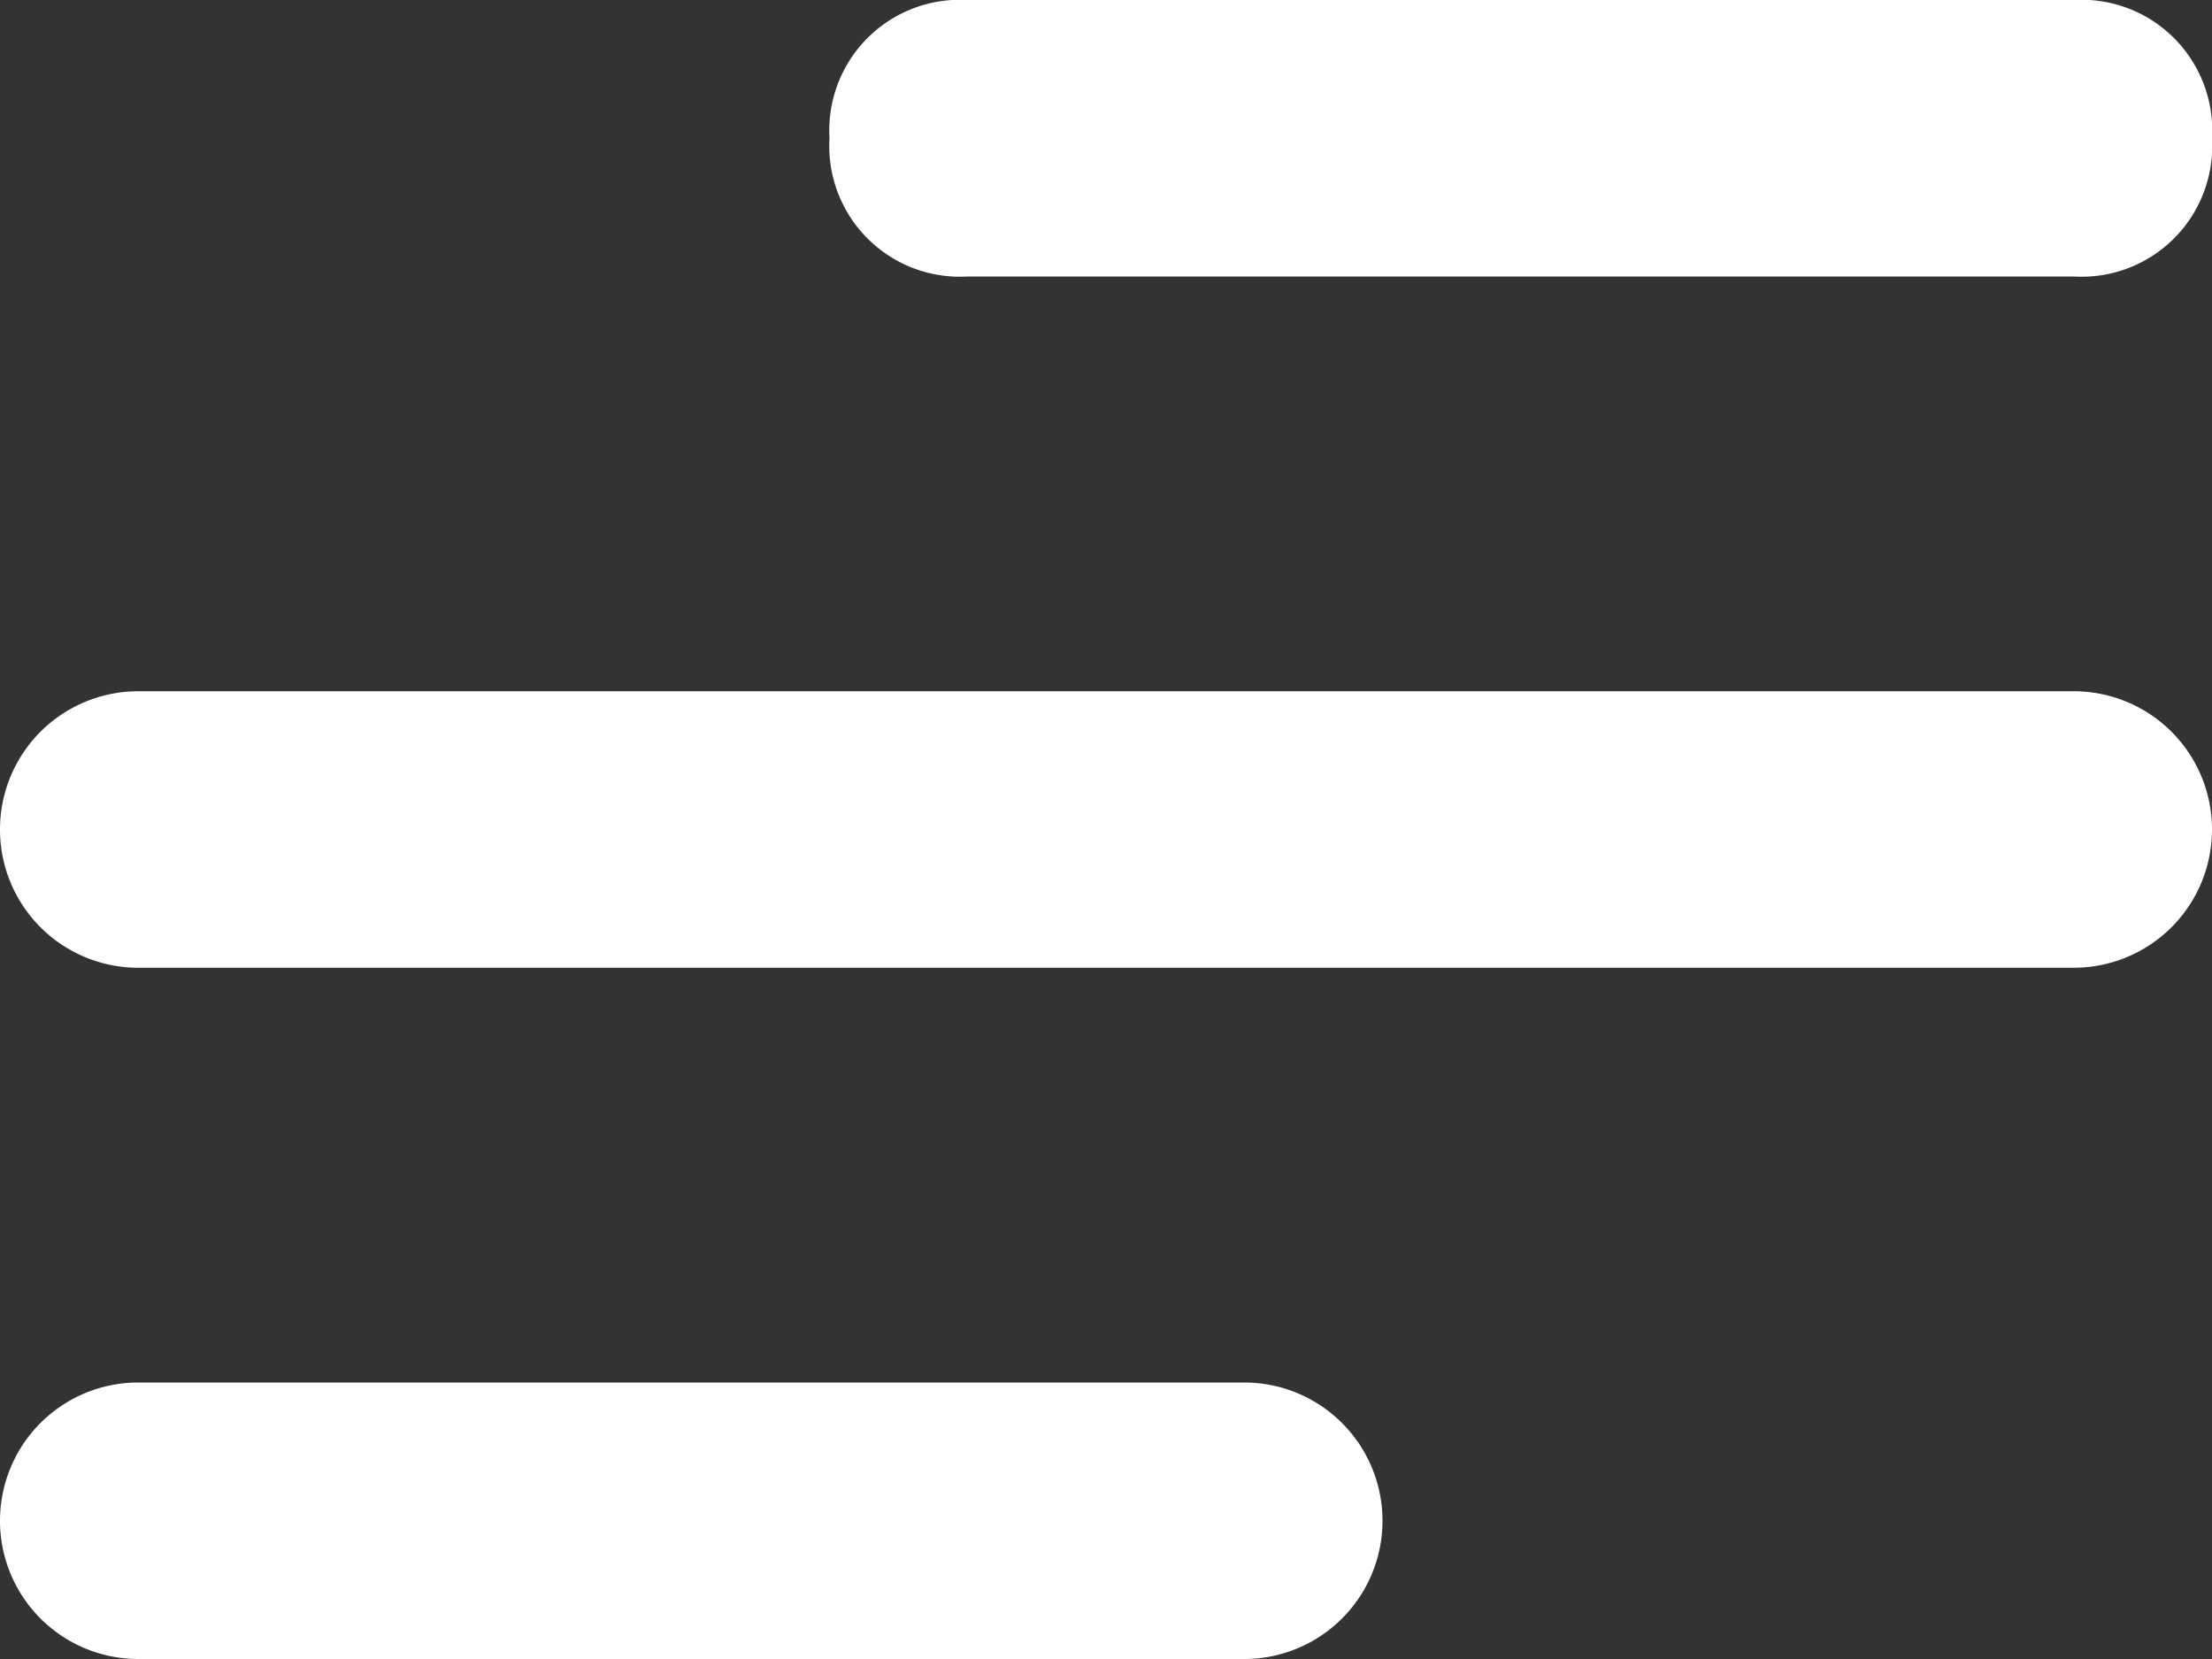 <svg xmlns="http://www.w3.org/2000/svg" width="16" height="12" viewBox="0 0 16 12">
  <rect x="0" y="0" width="16" height="12" fill="#333333" stroke="none"/>
  <g id="menu_8_" data-name="menu (8)" transform="translate(-4 -6)">
    <g id="Group_3" data-name="Group 3">
      <path id="Path_1" data-name="Path 1" d="M13,18H5a1,1,0,0,1,0-2h8a1,1,0,0,1,0,2Z" fill="#fff"/>
    </g>
    <g id="Group_4" data-name="Group 4">
      <path id="Path_2" data-name="Path 2" d="M19,13H5a1,1,0,0,1,0-2H19a1,1,0,0,1,0,2Z" fill="#fff"/>
    </g>
    <g id="Group_5" data-name="Group 5">
      <path id="Path_3" data-name="Path 3" d="M19,8H11a.945.945,0,0,1-1-1,.945.945,0,0,1,1-1h8a.945.945,0,0,1,1,1A.945.945,0,0,1,19,8Z" fill="#fff"/>
    </g>
  </g>
</svg>
